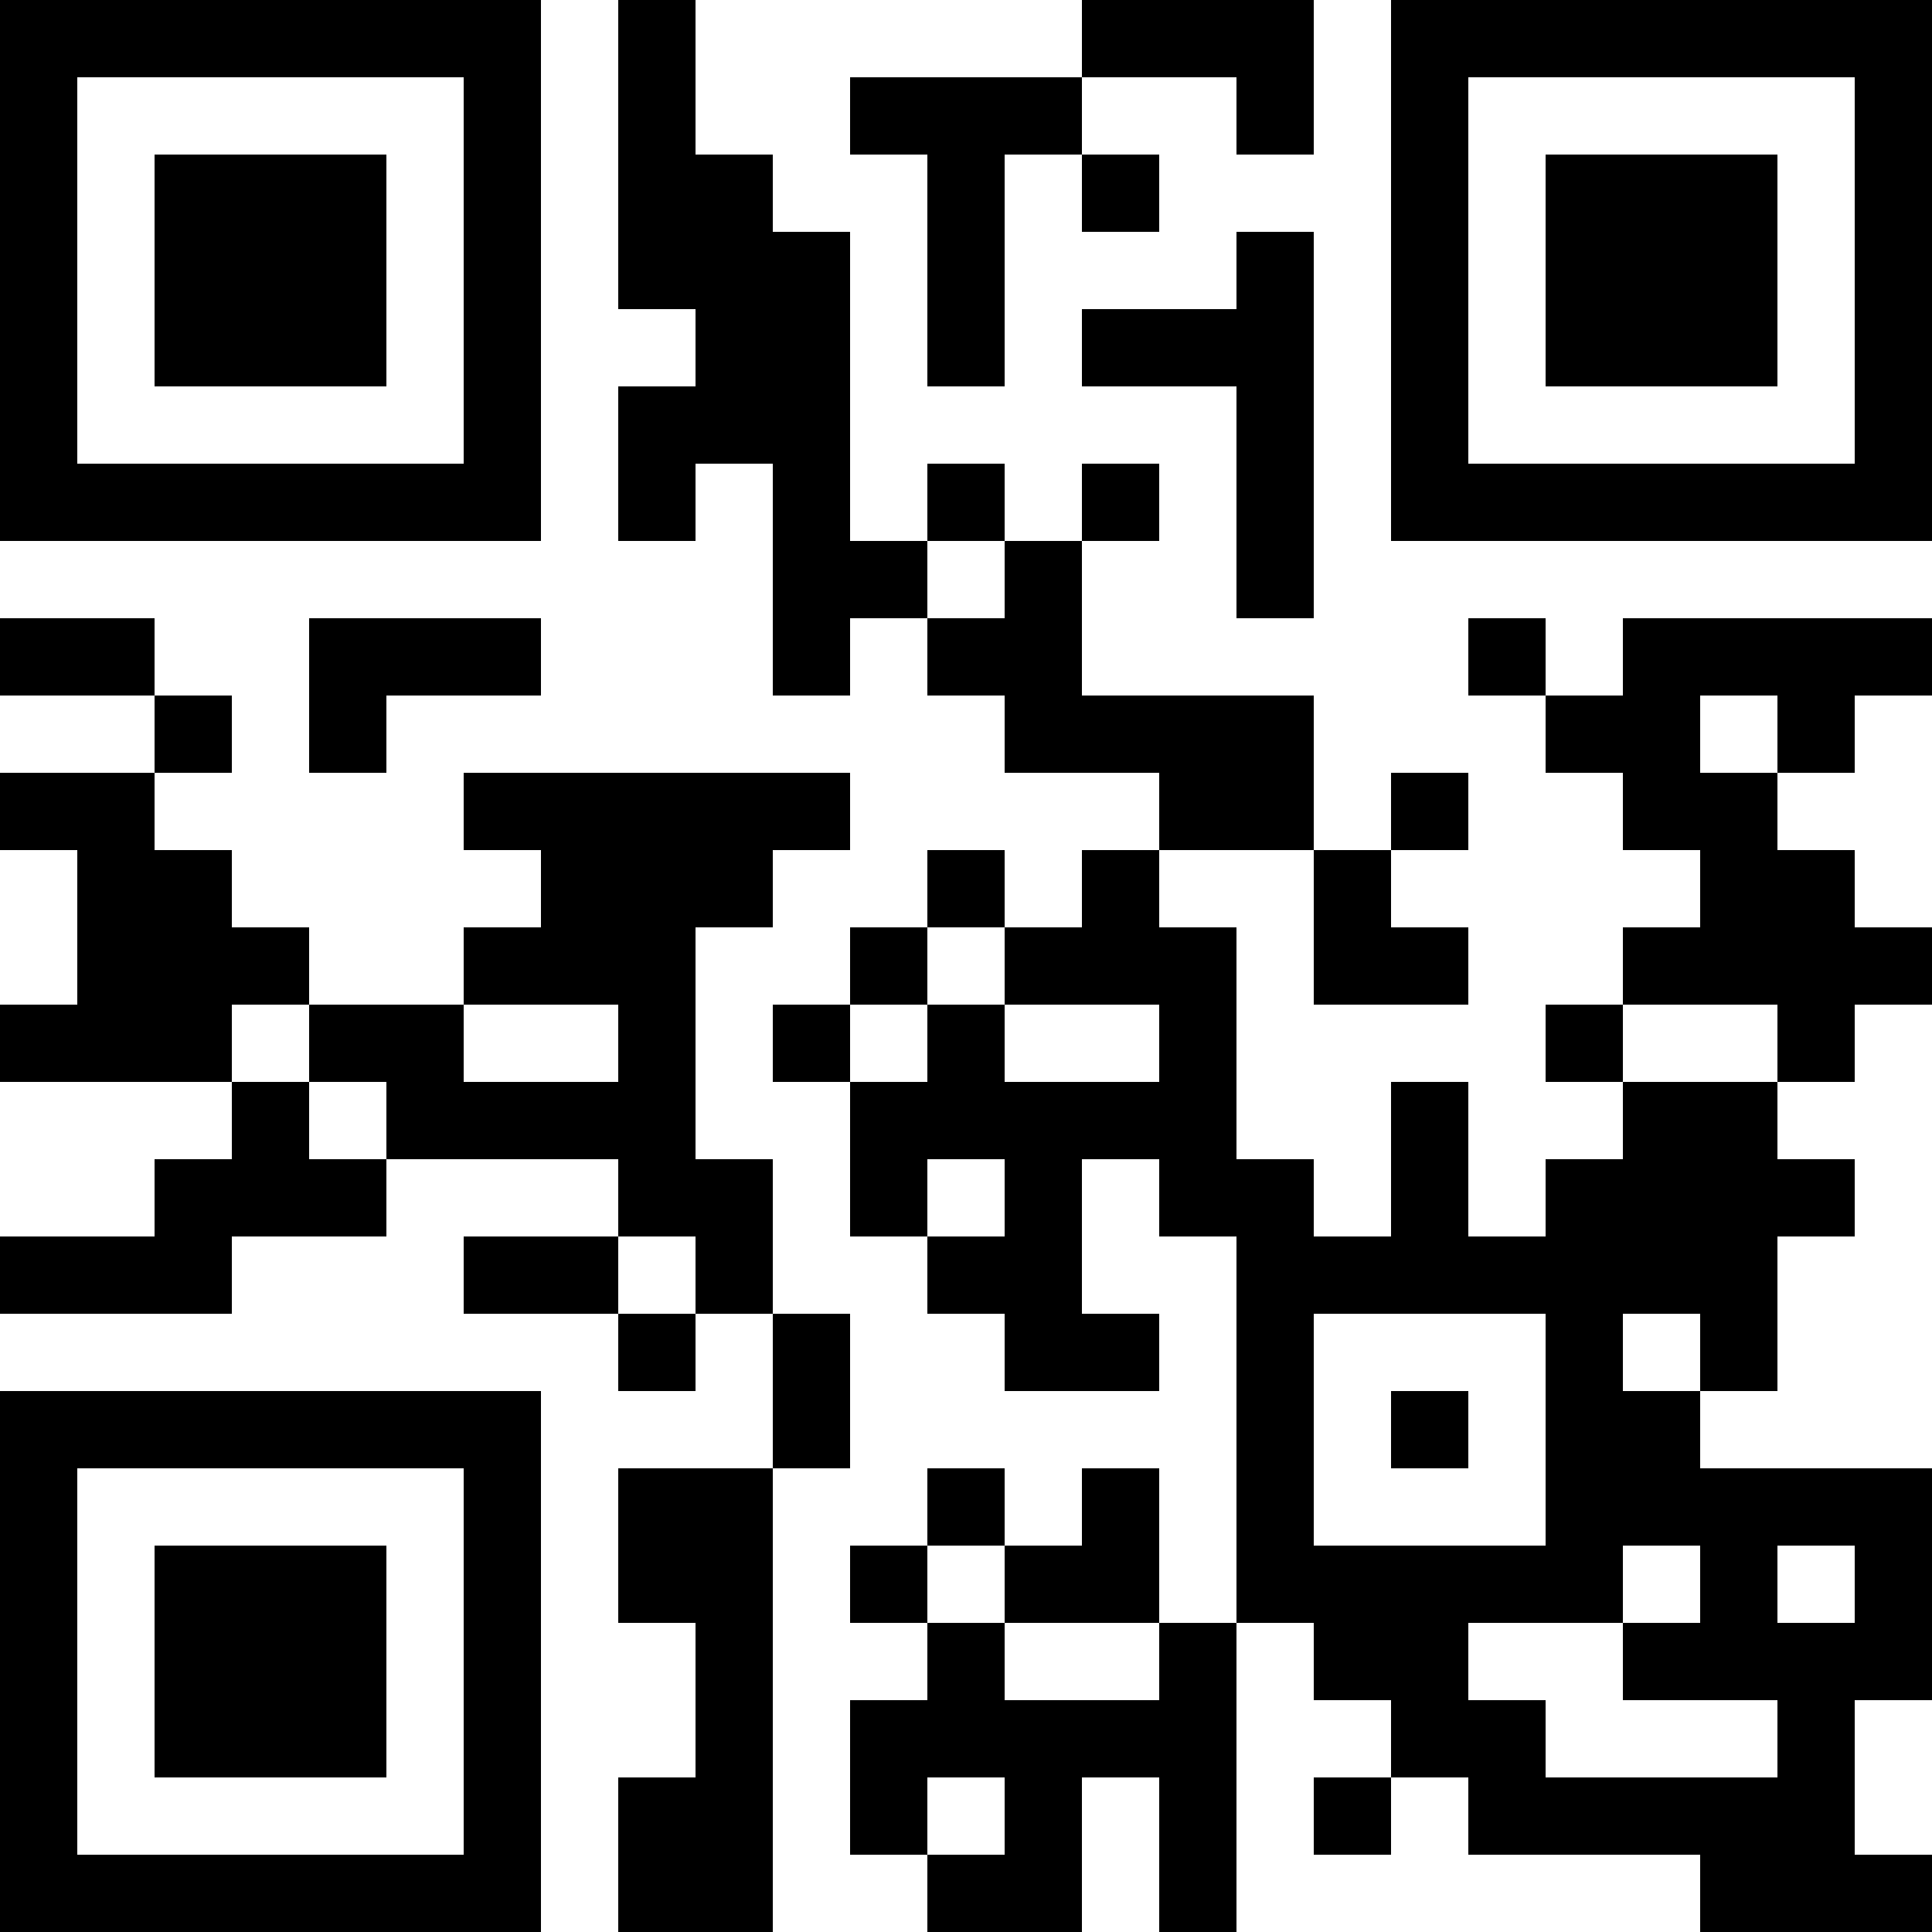 <?xml version="1.0" encoding="UTF-8"?>
<svg xmlns="http://www.w3.org/2000/svg" version="1.1" width="300" height="300" viewBox="0 0 300 300"><rect x="0" y="0" width="300" height="300" fill="#ffffff"/><g transform="scale(12)"><g transform="translate(0,0)"><path fill-rule="evenodd" d="M8 0L8 4L9 4L9 5L8 5L8 7L9 7L9 6L10 6L10 9L11 9L11 8L12 8L12 9L13 9L13 10L15 10L15 11L14 11L14 12L13 12L13 11L12 11L12 12L11 12L11 13L10 13L10 14L11 14L11 16L12 16L12 17L13 17L13 18L15 18L15 17L14 17L14 15L15 15L15 16L16 16L16 21L15 21L15 19L14 19L14 20L13 20L13 19L12 19L12 20L11 20L11 21L12 21L12 22L11 22L11 24L12 24L12 25L14 25L14 23L15 23L15 25L16 25L16 21L17 21L17 22L18 22L18 23L17 23L17 24L18 24L18 23L19 23L19 24L22 24L22 25L25 25L25 24L24 24L24 22L25 22L25 19L22 19L22 18L23 18L23 16L24 16L24 15L23 15L23 14L24 14L24 13L25 13L25 12L24 12L24 11L23 11L23 10L24 10L24 9L25 9L25 8L21 8L21 9L20 9L20 8L19 8L19 9L20 9L20 10L21 10L21 11L22 11L22 12L21 12L21 13L20 13L20 14L21 14L21 15L20 15L20 16L19 16L19 14L18 14L18 16L17 16L17 15L16 15L16 12L15 12L15 11L17 11L17 13L19 13L19 12L18 12L18 11L19 11L19 10L18 10L18 11L17 11L17 9L14 9L14 7L15 7L15 6L14 6L14 7L13 7L13 6L12 6L12 7L11 7L11 3L10 3L10 2L9 2L9 0ZM14 0L14 1L11 1L11 2L12 2L12 5L13 5L13 2L14 2L14 3L15 3L15 2L14 2L14 1L16 1L16 2L17 2L17 0ZM16 3L16 4L14 4L14 5L16 5L16 8L17 8L17 3ZM12 7L12 8L13 8L13 7ZM0 8L0 9L2 9L2 10L0 10L0 11L1 11L1 13L0 13L0 14L3 14L3 15L2 15L2 16L0 16L0 17L3 17L3 16L5 16L5 15L8 15L8 16L6 16L6 17L8 17L8 18L9 18L9 17L10 17L10 19L8 19L8 21L9 21L9 23L8 23L8 25L10 25L10 19L11 19L11 17L10 17L10 15L9 15L9 12L10 12L10 11L11 11L11 10L6 10L6 11L7 11L7 12L6 12L6 13L4 13L4 12L3 12L3 11L2 11L2 10L3 10L3 9L2 9L2 8ZM4 8L4 10L5 10L5 9L7 9L7 8ZM22 9L22 10L23 10L23 9ZM12 12L12 13L11 13L11 14L12 14L12 13L13 13L13 14L15 14L15 13L13 13L13 12ZM3 13L3 14L4 14L4 15L5 15L5 14L4 14L4 13ZM6 13L6 14L8 14L8 13ZM21 13L21 14L23 14L23 13ZM12 15L12 16L13 16L13 15ZM8 16L8 17L9 17L9 16ZM17 17L17 20L20 20L20 17ZM21 17L21 18L22 18L22 17ZM18 18L18 19L19 19L19 18ZM12 20L12 21L13 21L13 22L15 22L15 21L13 21L13 20ZM21 20L21 21L19 21L19 22L20 22L20 23L23 23L23 22L21 22L21 21L22 21L22 20ZM23 20L23 21L24 21L24 20ZM12 23L12 24L13 24L13 23ZM0 0L0 7L7 7L7 0ZM1 1L1 6L6 6L6 1ZM2 2L2 5L5 5L5 2ZM18 0L18 7L25 7L25 0ZM19 1L19 6L24 6L24 1ZM20 2L20 5L23 5L23 2ZM0 18L0 25L7 25L7 18ZM1 19L1 24L6 24L6 19ZM2 20L2 23L5 23L5 20Z" fill="#000000"/></g></g></svg>
